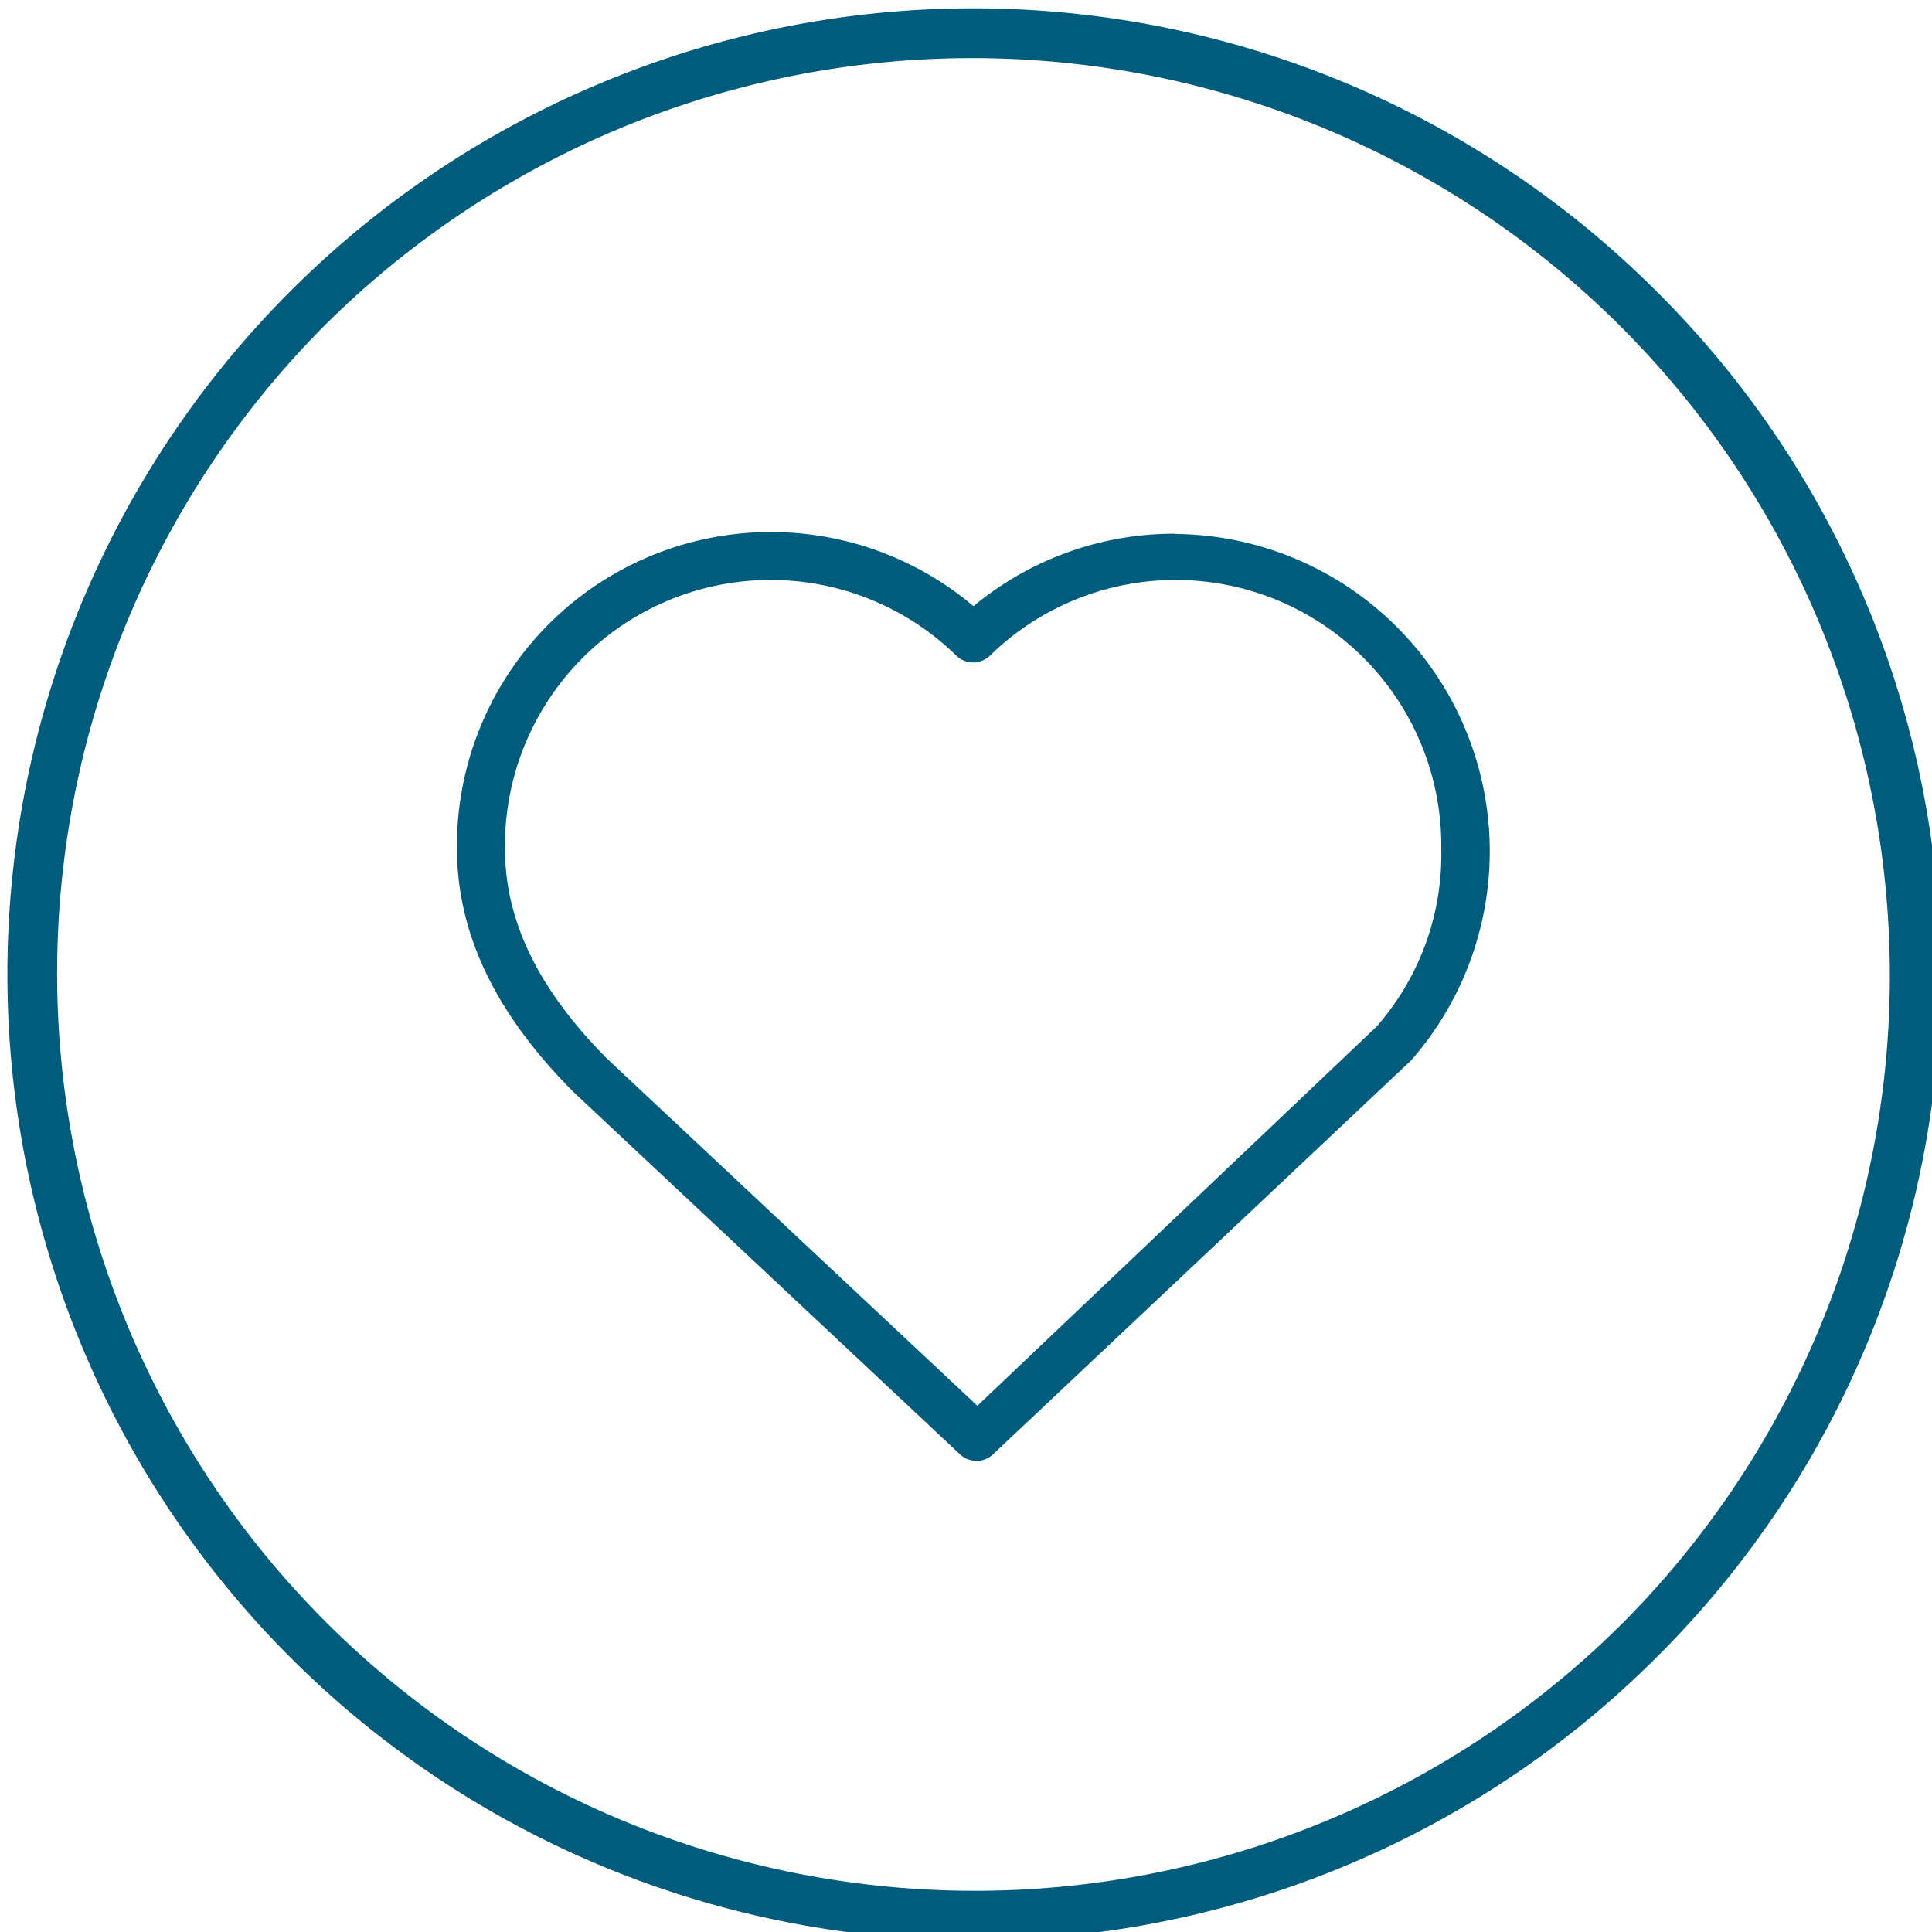 <svg id="arbeitsfläche" xmlns="http://www.w3.org/2000/svg" viewBox="0 0 80 80"><defs><style>.cls-1{fill:#005c7d;}</style></defs><title>ico-hilfe 80px </title><path class="cls-1" d="M68.59,12.06a40,40,0,1,0,0,56.57A39.87,39.87,0,0,0,68.59,12.06ZM67.18,67.22A38,38,0,0,1,13.44,13.48,38,38,0,0,1,67.18,67.22Z"/><path class="cls-1" d="M48.65,22.1a13,13,0,0,0-8.34,3,13,13,0,0,0-21.39,10c0,3.54,1.57,6.85,4.83,10.12l16,15a1,1,0,0,0,1.37,0L58.43,43.91a13.14,13.14,0,0,0-9.78-21.8ZM57,42.51,40.47,58.21,25.14,43.84c-2.84-2.86-4.23-5.7-4.23-8.69a11,11,0,0,1,18.69-8,1,1,0,0,0,1.39,0,11,11,0,0,1,18.69,8A10.79,10.79,0,0,1,57,42.51Z"/></svg>
